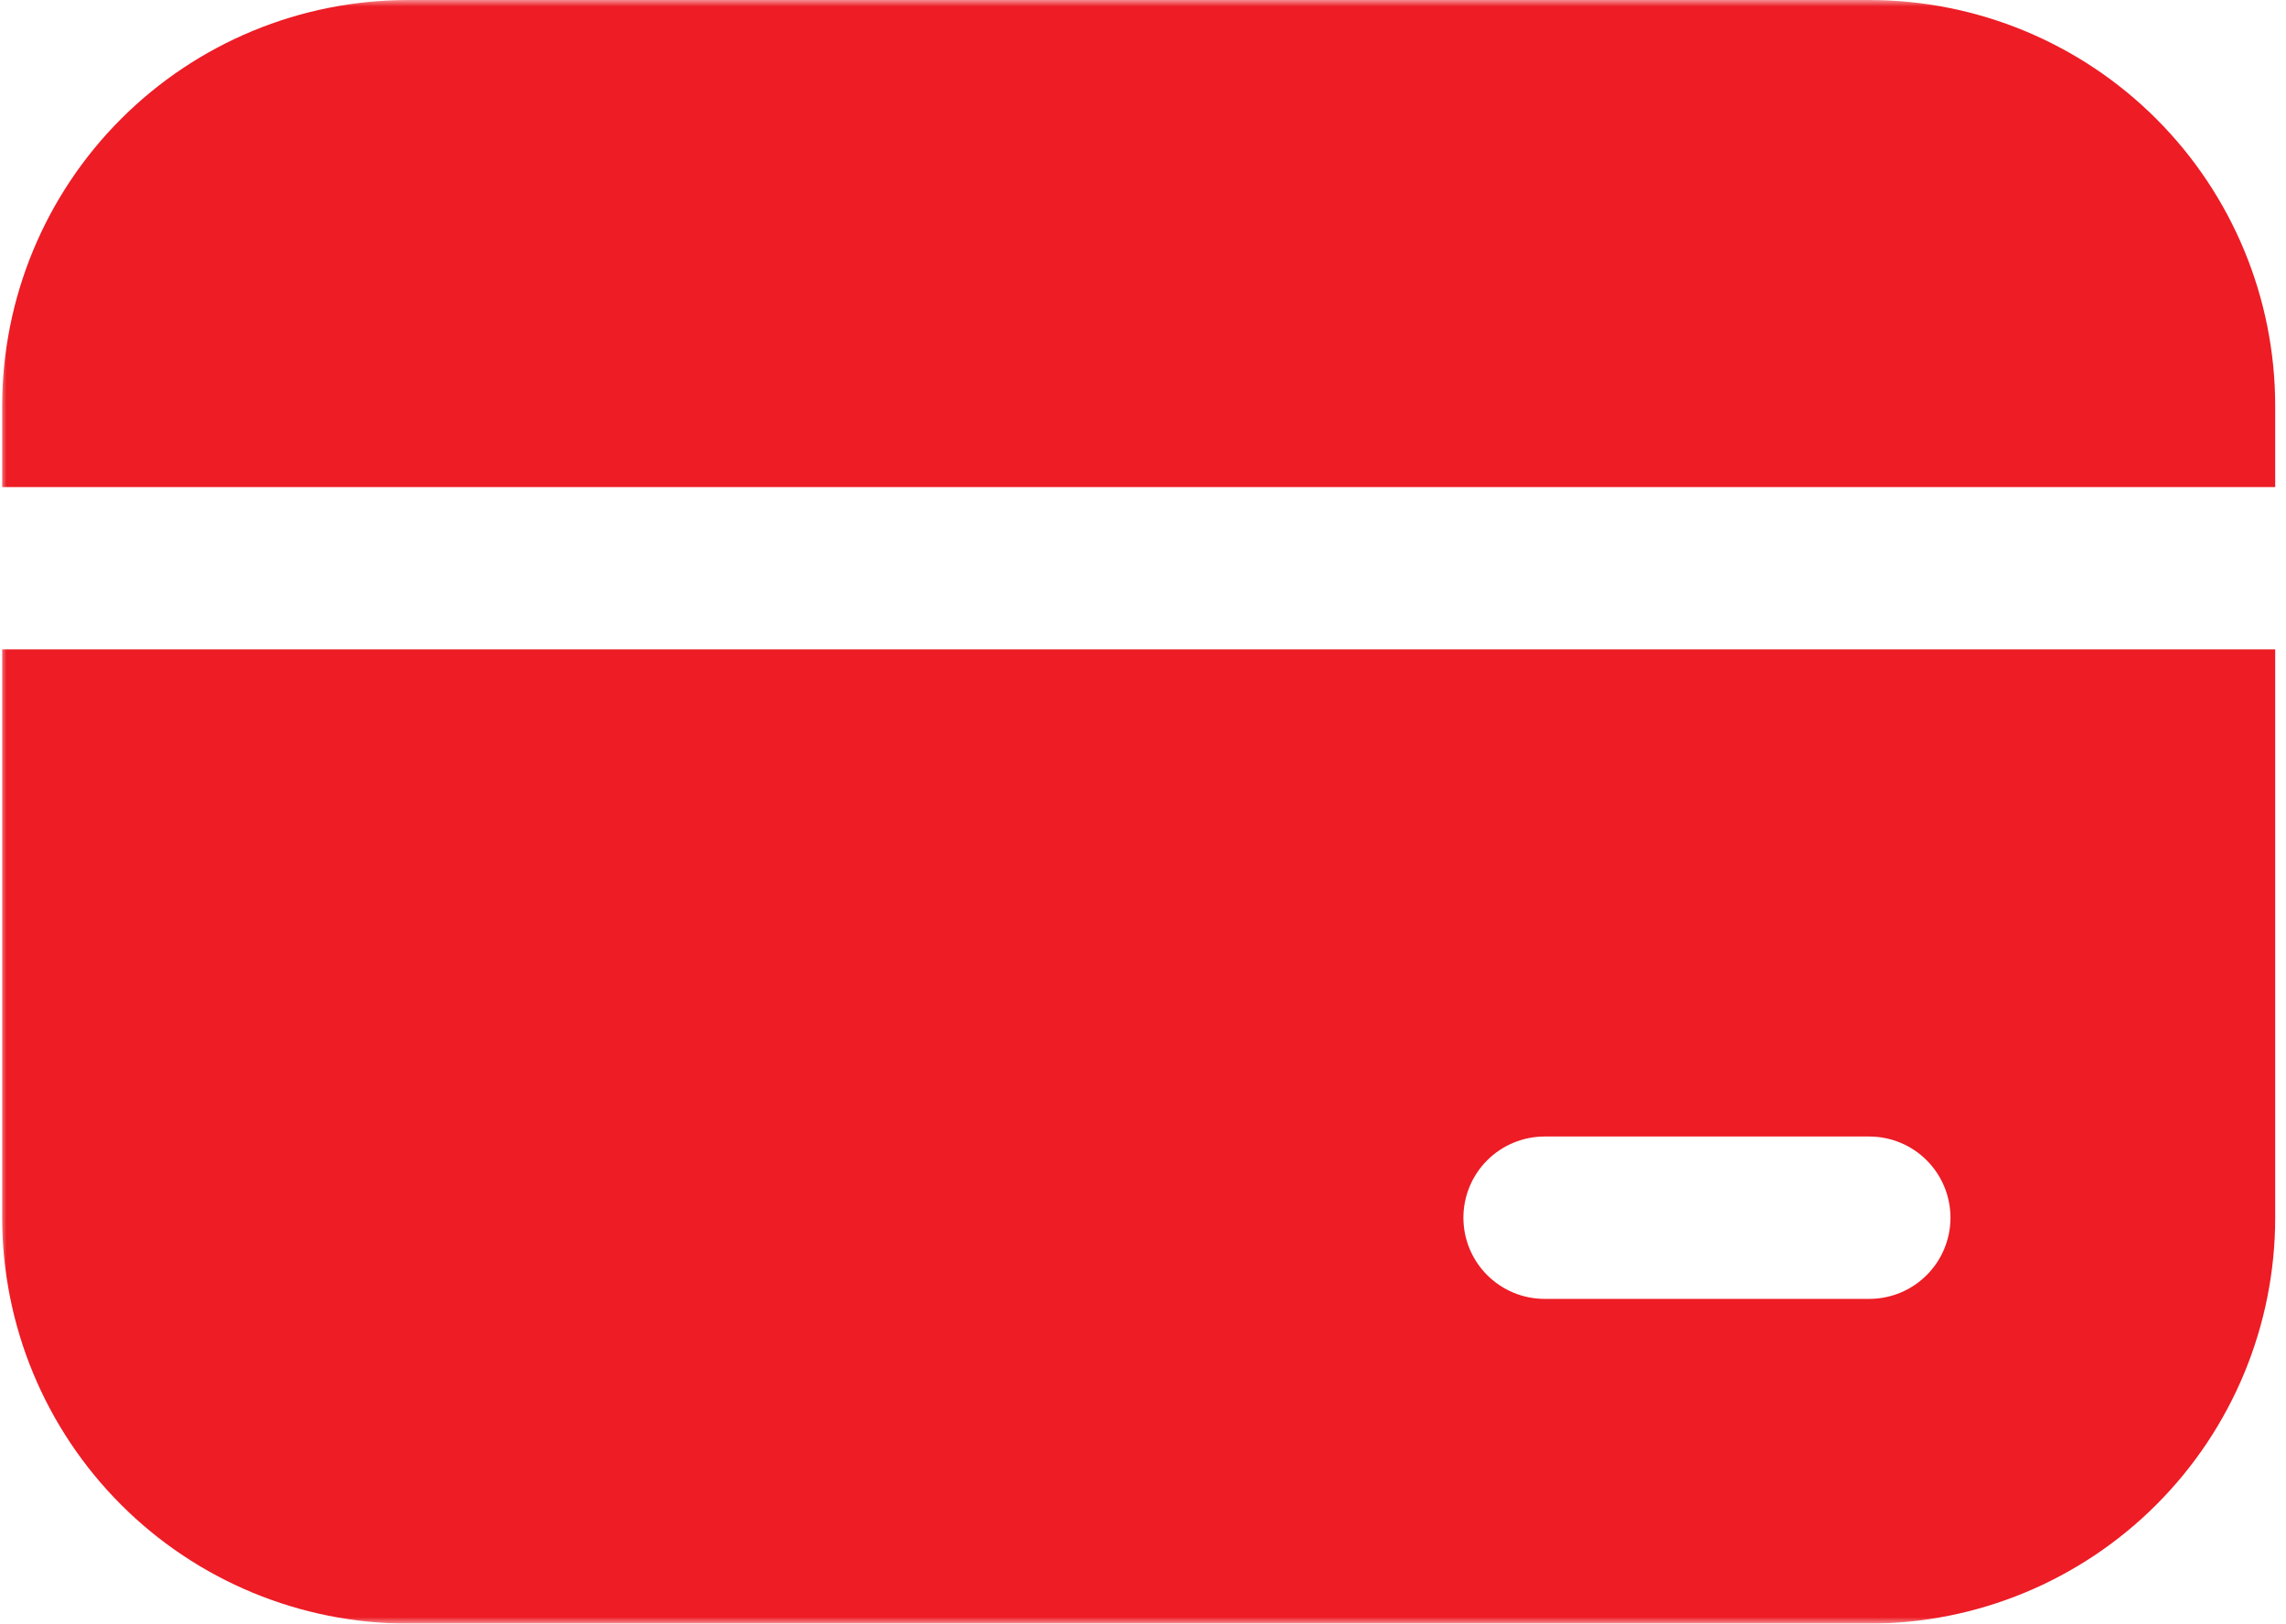 <?xml version="1.0" encoding="UTF-8"?> <svg xmlns="http://www.w3.org/2000/svg" width="176" height="125" viewBox="0 0 176 125" fill="none"><g clip-path="url(#clip0_2_9)"><mask id="mask0_2_9" style="mask-type:luminance" maskUnits="userSpaceOnUse" x="0" y="0" width="176" height="125"><path d="M176 0H0V125H176V0Z" fill="white"></path></mask><g mask="url(#mask0_2_9)"><path d="M31.418 0C23.13 0 15.181 3.292 9.321 9.153C3.46 15.013 0.168 22.962 0.168 31.25V37.5H175.168V31.25C175.168 22.962 171.876 15.013 166.015 9.153C160.155 3.292 152.206 0 143.918 0H31.418ZM175.168 50H0.168V93.75C0.168 102.038 3.46 109.987 9.321 115.847C15.181 121.708 23.13 125 31.418 125H143.918C152.206 125 160.155 121.708 166.015 115.847C171.876 109.987 175.168 102.038 175.168 93.75V50ZM118.918 87.5H143.918C145.576 87.5 147.165 88.159 148.337 89.331C149.509 90.503 150.168 92.092 150.168 93.75C150.168 95.408 149.509 96.997 148.337 98.169C147.165 99.341 145.576 100 143.918 100H118.918C117.26 100 115.671 99.341 114.499 98.169C113.326 96.997 112.668 95.408 112.668 93.75C112.668 92.092 113.326 90.503 114.499 89.331C115.671 88.159 117.26 87.5 118.918 87.5Z" fill="#ED1C25"></path></g></g><defs><clipPath id="clip0_2_9"><rect width="176" height="125" fill="white"></rect></clipPath></defs></svg> 